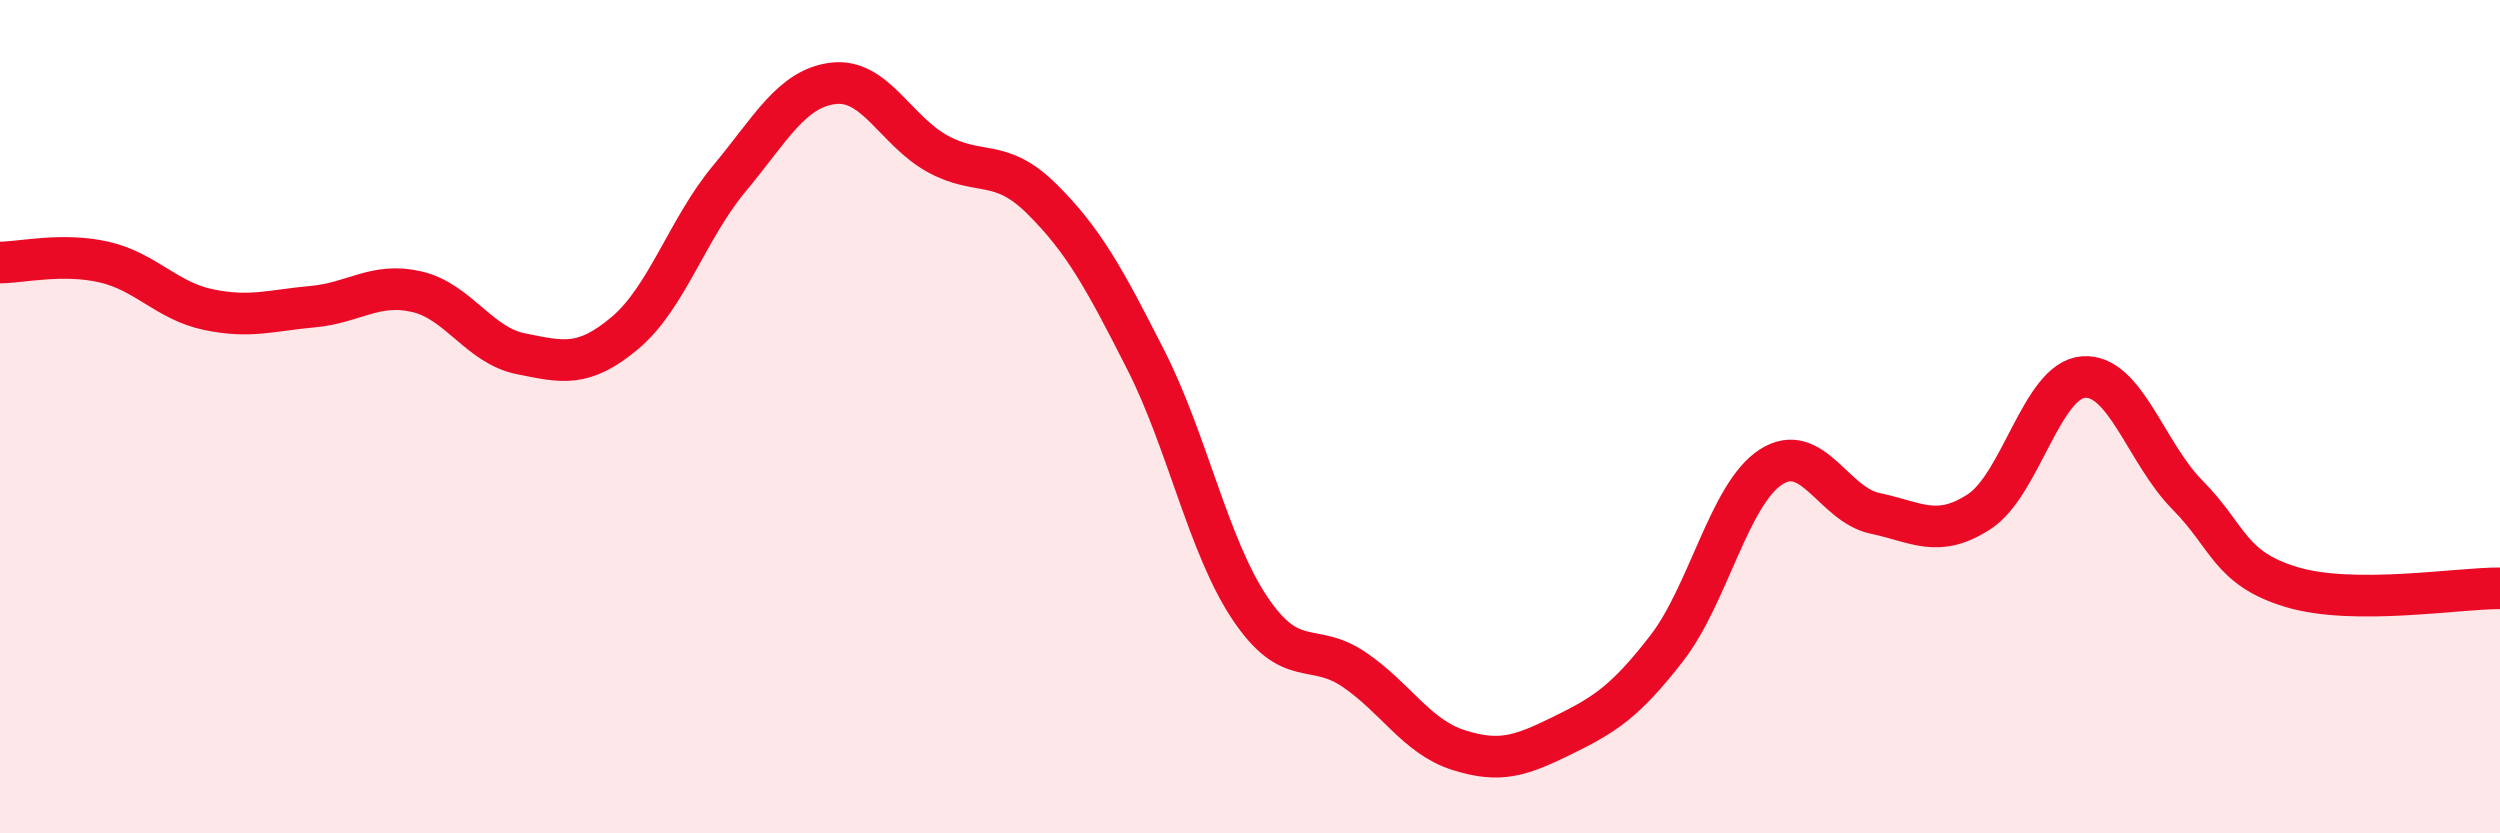 
    <svg width="60" height="20" viewBox="0 0 60 20" xmlns="http://www.w3.org/2000/svg">
      <path
        d="M 0,6.3 C 0.5,6.3 1.5,6.06 2.5,6.29 C 3.5,6.52 4,7.22 5,7.43 C 6,7.64 6.5,7.45 7.5,7.36 C 8.5,7.27 9,6.77 10,7 C 11,7.23 11.5,8.29 12.5,8.49 C 13.5,8.69 14,8.83 15,7.99 C 16,7.15 16.5,5.49 17.5,4.29 C 18.5,3.09 19,2.12 20,2 C 21,1.88 21.5,3.14 22.5,3.69 C 23.5,4.24 24,3.78 25,4.77 C 26,5.76 26.5,6.67 27.5,8.64 C 28.5,10.61 29,13.11 30,14.6 C 31,16.09 31.5,15.39 32.5,16.07 C 33.5,16.75 34,17.68 35,18 C 36,18.32 36.5,18.14 37.5,17.65 C 38.5,17.16 39,16.85 40,15.56 C 41,14.27 41.5,11.86 42.5,11.21 C 43.5,10.56 44,12.11 45,12.32 C 46,12.53 46.5,12.93 47.5,12.28 C 48.5,11.63 49,9.13 50,9.05 C 51,8.97 51.5,10.87 52.5,11.88 C 53.5,12.89 53.5,13.64 55,14.09 C 56.5,14.54 59,14.11 60,14.12L60 20L0 20Z"
        fill="#EB0A25"
        opacity="0.1"
        stroke-linecap="round"
        stroke-linejoin="round"
      />
      <path
        d="M 0,6.3 C 0.5,6.3 1.5,6.06 2.5,6.29 C 3.5,6.52 4,7.22 5,7.43 C 6,7.64 6.5,7.45 7.5,7.36 C 8.5,7.27 9,6.77 10,7 C 11,7.23 11.5,8.29 12.5,8.49 C 13.5,8.69 14,8.83 15,7.99 C 16,7.15 16.5,5.49 17.5,4.29 C 18.5,3.09 19,2.12 20,2 C 21,1.88 21.5,3.14 22.5,3.69 C 23.5,4.24 24,3.78 25,4.77 C 26,5.76 26.5,6.67 27.5,8.64 C 28.5,10.61 29,13.11 30,14.6 C 31,16.09 31.5,15.39 32.5,16.07 C 33.5,16.75 34,17.68 35,18 C 36,18.32 36.5,18.14 37.5,17.65 C 38.5,17.16 39,16.85 40,15.56 C 41,14.27 41.5,11.86 42.5,11.21 C 43.5,10.56 44,12.11 45,12.32 C 46,12.53 46.5,12.93 47.5,12.28 C 48.5,11.63 49,9.13 50,9.05 C 51,8.97 51.5,10.87 52.5,11.88 C 53.5,12.89 53.5,13.64 55,14.09 C 56.5,14.54 59,14.11 60,14.12"
        stroke="#EB0A25"
        stroke-width="1"
        fill="none"
        stroke-linecap="round"
        stroke-linejoin="round"
      />
    </svg>
  